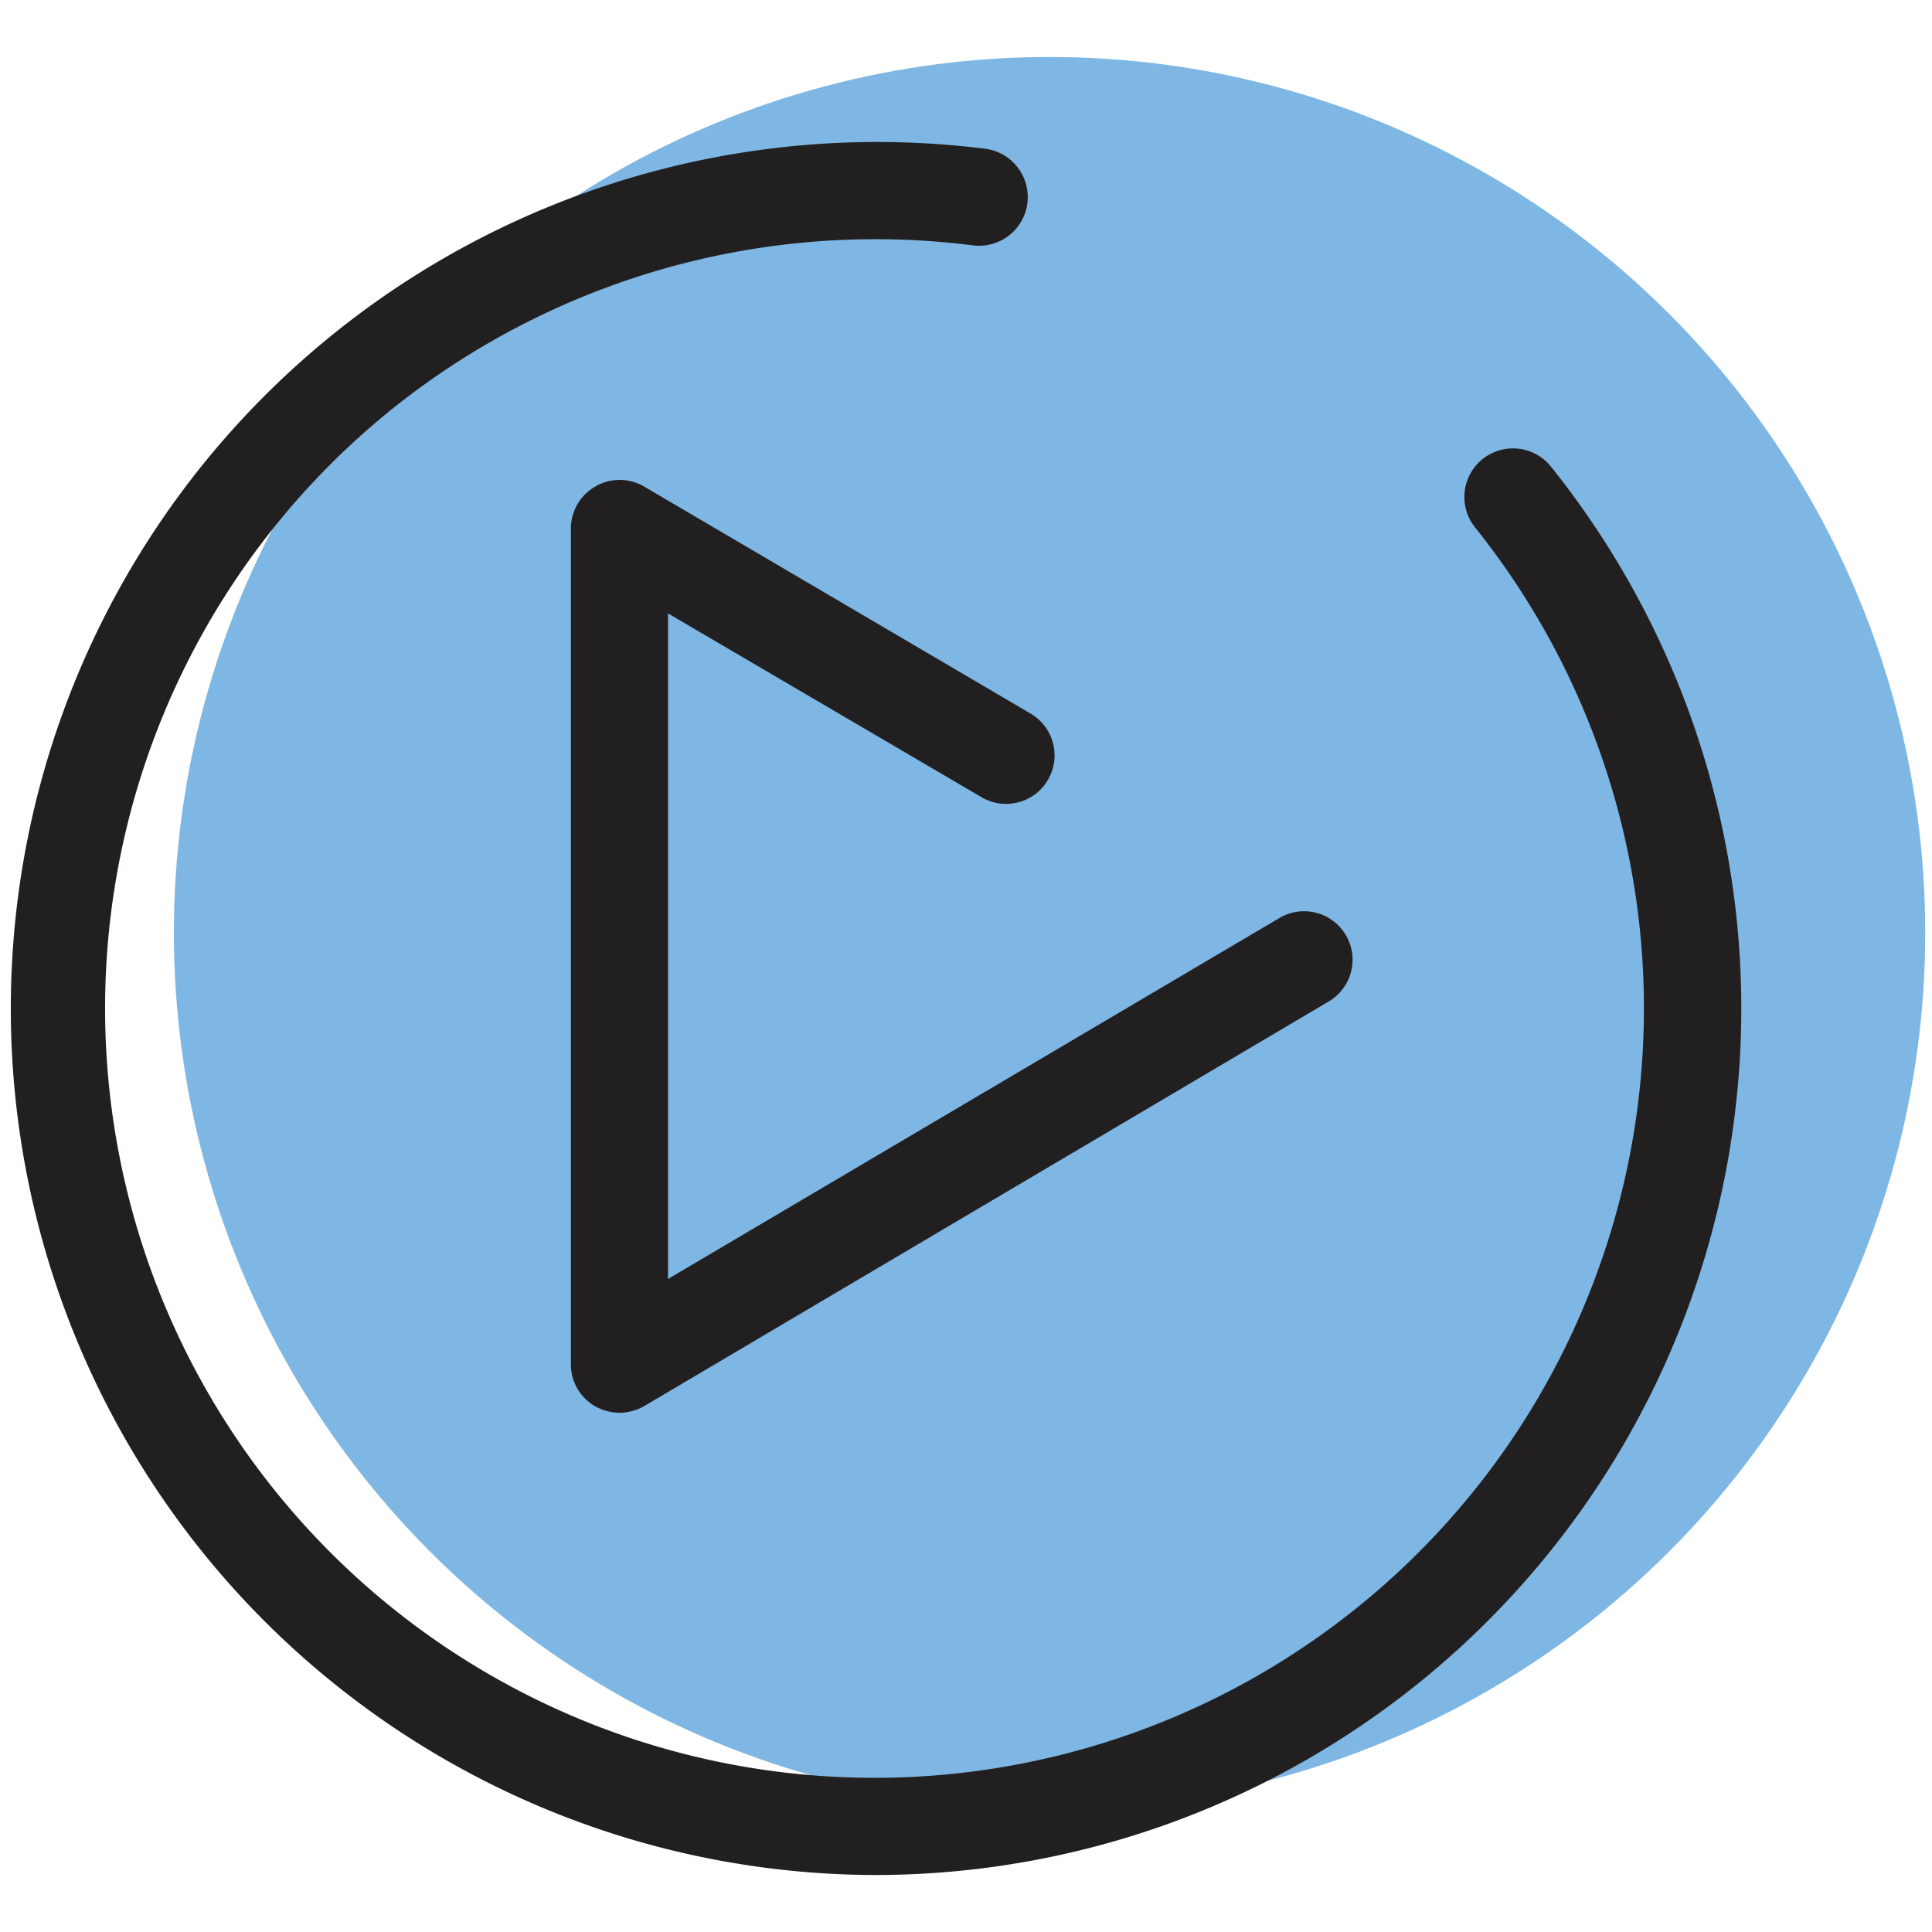 <?xml version="1.0" encoding="iso-8859-1"?><svg id="Ebene_1" data-name="Ebene 1" xmlns="http://www.w3.org/2000/svg" viewBox="0 0 40 40"><defs><style>.cls-1{fill:#7eb7e4;}.cls-2{fill:#221f20;}</style></defs><title>40px</title><g id="Gruppe_117" data-name="Gruppe 117"><circle id="Ellipse_4" data-name="Ellipse 4" class="cls-1" cx="21.73" cy="19.31" r="18.13"/><path class="cls-2" d="M12.83,29.25a1.06,1.06,0,0,1-.5-.13,1,1,0,0,1-.51-.88V10.94a1,1,0,0,1,.51-.87,1,1,0,0,1,1,0l8,4.7a1,1,0,0,1-1,1.74L13.83,12.7V26.48L26.5,19a1,1,0,0,1,1,1.74L13.34,29.11A1.06,1.06,0,0,1,12.83,29.25Z"/></g><g id="Gruppe_118" data-name="Gruppe 118"><path class="cls-2" d="M18.11,38.82A17.94,17.94,0,1,1,20.4,3.08a1,1,0,1,1-.26,2,16,16,0,0,0-12,3.37,15.93,15.93,0,1,0,22.4,2.47,1,1,0,1,1,1.57-1.26,17.94,17.94,0,0,1-14,29.16Z"/></g></svg>